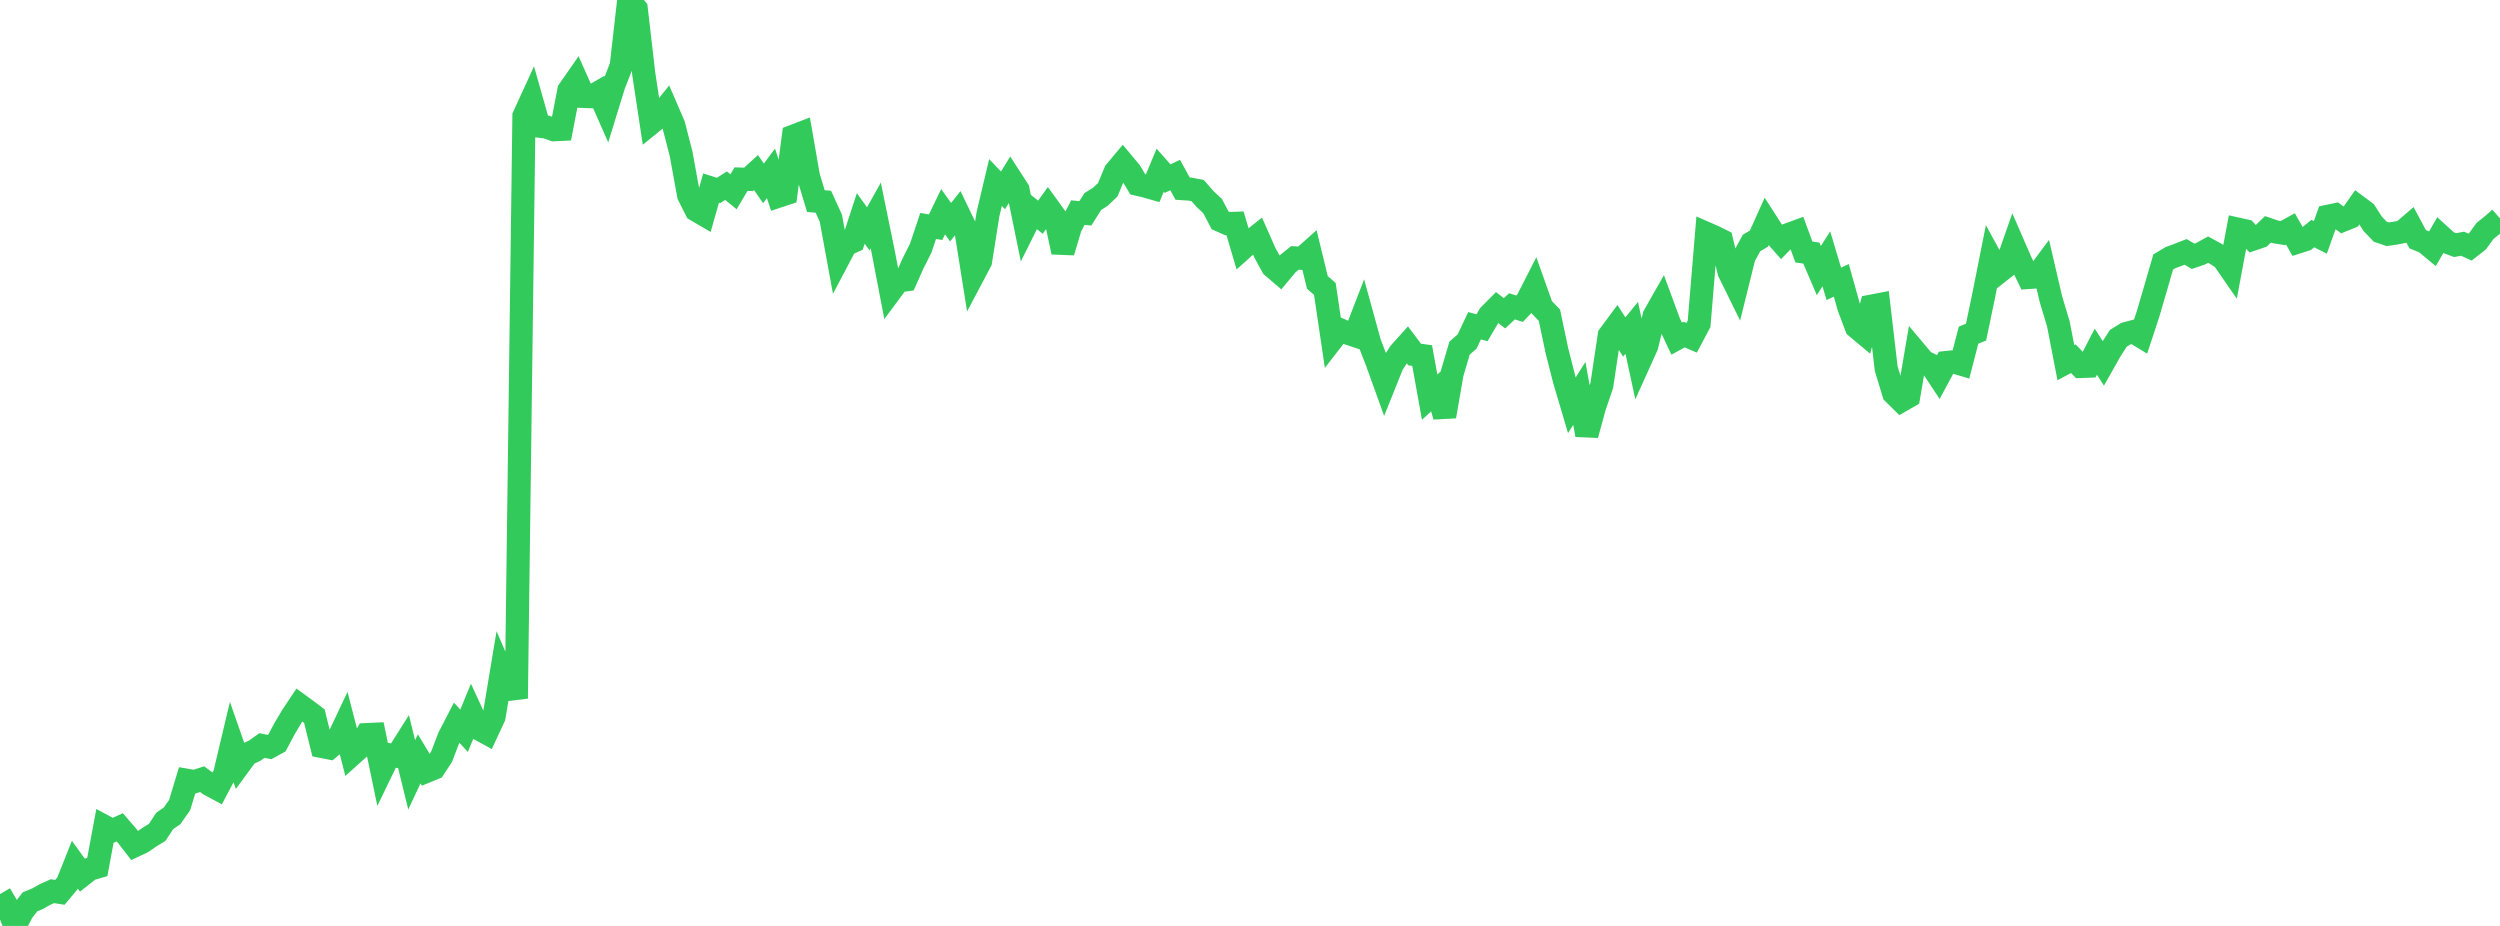 <?xml version="1.0" standalone="no"?>
<!DOCTYPE svg PUBLIC "-//W3C//DTD SVG 1.1//EN" "http://www.w3.org/Graphics/SVG/1.1/DTD/svg11.dtd">

<svg width="135" height="50" viewBox="0 0 135 50" preserveAspectRatio="none" 
  xmlns="http://www.w3.org/2000/svg"
  xmlns:xlink="http://www.w3.org/1999/xlink">


<polyline points="0.0, 48.281 0.404, 48.972 0.808, 50.0 1.213, 49.223 1.617, 48.701 2.021, 48.534 2.425, 48.306 2.829, 48.124 3.234, 48.186 3.638, 47.705 4.042, 46.692 4.446, 47.253 4.85, 46.935 5.254, 46.818 5.659, 44.641 6.063, 44.859 6.467, 44.676 6.871, 45.143 7.275, 45.665 7.68, 45.474 8.084, 45.196 8.488, 44.949 8.892, 44.332 9.296, 44.052 9.701, 43.473 10.105, 42.138 10.509, 42.208 10.913, 42.074 11.317, 42.369 11.722, 42.586 12.126, 41.823 12.53, 40.122 12.934, 41.278 13.338, 40.728 13.743, 40.543 14.147, 40.258 14.551, 40.34 14.955, 40.119 15.359, 39.359 15.763, 38.679 16.168, 38.071 16.572, 38.365 16.976, 38.673 17.38, 40.309 17.784, 40.388 18.189, 40.045 18.593, 39.189 18.997, 40.748 19.401, 40.385 19.805, 39.669 20.21, 39.65 20.614, 41.594 21.018, 40.759 21.422, 40.832 21.826, 40.192 22.231, 41.842 22.635, 40.977 23.039, 41.646 23.443, 41.48 23.847, 40.86 24.251, 39.804 24.656, 39.022 25.06, 39.461 25.464, 38.482 25.868, 39.359 26.272, 39.581 26.677, 38.71 27.081, 36.284 27.485, 37.222 27.889, 37.172 28.293, 6.268 28.698, 5.385 29.102, 6.811 29.506, 6.859 29.91, 7.005 30.314, 6.986 30.719, 4.884 31.123, 4.303 31.527, 5.206 31.931, 5.221 32.335, 4.988 32.74, 5.906 33.144, 4.596 33.548, 3.558 33.952, 0.0 34.356, 0.474 34.76, 3.967 35.165, 6.642 35.569, 6.314 35.973, 5.812 36.377, 6.745 36.781, 8.315 37.186, 10.538 37.59, 11.343 37.994, 11.579 38.398, 10.156 38.802, 10.285 39.207, 10.027 39.611, 10.357 40.015, 9.673 40.419, 9.686 40.823, 9.317 41.228, 9.903 41.632, 9.362 42.036, 10.593 42.44, 10.46 42.844, 7.354 43.249, 7.198 43.653, 9.521 44.057, 10.859 44.461, 10.893 44.865, 11.778 45.269, 13.979 45.674, 13.211 46.078, 13.03 46.482, 11.795 46.886, 12.356 47.29, 11.633 47.695, 13.613 48.099, 15.716 48.503, 15.172 48.907, 15.114 49.311, 14.209 49.716, 13.408 50.12, 12.202 50.524, 12.268 50.928, 11.432 51.332, 11.999 51.737, 11.488 52.141, 12.328 52.545, 14.873 52.949, 14.11 53.353, 11.556 53.757, 9.856 54.162, 10.28 54.566, 9.622 54.97, 10.246 55.374, 12.218 55.778, 11.407 56.183, 11.728 56.587, 11.167 56.991, 11.725 57.395, 13.612 57.799, 12.265 58.204, 11.481 58.608, 11.52 59.012, 10.882 59.416, 10.629 59.82, 10.244 60.225, 9.274 60.629, 8.791 61.033, 9.274 61.437, 9.951 61.841, 10.043 62.246, 10.16 62.65, 9.19 63.054, 9.646 63.458, 9.45 63.862, 10.186 64.266, 10.213 64.671, 10.288 65.075, 10.75 65.479, 11.127 65.883, 11.896 66.287, 12.076 66.692, 12.061 67.096, 13.424 67.5, 13.062 67.904, 12.742 68.308, 13.655 68.713, 14.394 69.117, 14.739 69.521, 14.254 69.925, 13.928 70.329, 13.951 70.734, 13.589 71.138, 15.251 71.542, 15.601 71.946, 18.326 72.35, 17.804 72.754, 17.983 73.159, 18.118 73.563, 17.075 73.967, 18.539 74.371, 19.581 74.775, 20.703 75.18, 19.692 75.584, 19.056 75.988, 18.607 76.392, 19.145 76.796, 19.2 77.201, 21.445 77.605, 21.077 78.009, 22.485 78.413, 20.168 78.817, 18.797 79.222, 18.445 79.626, 17.59 80.03, 17.699 80.434, 17.01 80.838, 16.604 81.243, 16.917 81.647, 16.542 82.051, 16.671 82.455, 16.257 82.859, 15.466 83.263, 16.599 83.668, 17.019 84.072, 18.933 84.476, 20.521 84.88, 21.885 85.284, 21.242 85.689, 23.487 86.093, 21.998 86.497, 20.809 86.901, 18.113 87.305, 17.568 87.71, 18.198 88.114, 17.703 88.518, 19.578 88.922, 18.684 89.326, 17.048 89.731, 16.335 90.135, 17.43 90.539, 18.287 90.943, 18.067 91.347, 18.241 91.751, 17.482 92.156, 12.612 92.56, 12.789 92.964, 12.989 93.368, 14.679 93.772, 15.5 94.177, 13.866 94.581, 13.124 94.985, 12.882 95.389, 11.983 95.793, 12.613 96.198, 13.072 96.602, 12.655 97.006, 12.508 97.41, 13.607 97.814, 13.667 98.219, 14.61 98.623, 13.979 99.027, 15.329 99.431, 15.139 99.835, 16.583 100.24, 17.657 100.644, 17.996 101.048, 16.533 101.452, 16.456 101.856, 19.912 102.26, 21.24 102.665, 21.639 103.069, 21.407 103.473, 19.037 103.877, 19.518 104.281, 19.716 104.686, 20.328 105.09, 19.579 105.494, 19.538 105.898, 19.659 106.302, 18.098 106.707, 17.934 107.111, 15.999 107.515, 13.968 107.919, 14.707 108.323, 14.389 108.728, 13.229 109.132, 14.158 109.536, 14.984 109.94, 14.955 110.344, 14.411 110.749, 16.153 111.153, 17.496 111.557, 19.584 111.961, 19.37 112.365, 19.789 112.769, 19.774 113.174, 18.992 113.578, 19.618 113.982, 18.903 114.386, 18.272 114.79, 18.02 115.195, 17.91 115.599, 18.155 116.003, 16.93 116.407, 15.546 116.811, 14.149 117.216, 13.907 117.62, 13.761 118.024, 13.601 118.428, 13.841 118.832, 13.704 119.237, 13.48 119.641, 13.699 120.045, 13.96 120.449, 14.543 120.853, 12.377 121.257, 12.466 121.662, 12.911 122.066, 12.774 122.47, 12.384 122.874, 12.522 123.278, 12.586 123.683, 12.36 124.087, 13.069 124.491, 12.939 124.895, 12.613 125.299, 12.82 125.704, 11.681 126.108, 11.597 126.512, 11.892 126.916, 11.728 127.32, 11.155 127.725, 11.457 128.129, 12.091 128.533, 12.512 128.937, 12.649 129.341, 12.591 129.746, 12.512 130.15, 12.164 130.554, 12.917 130.958, 13.082 131.362, 13.416 131.766, 12.715 132.171, 13.084 132.575, 13.235 132.979, 13.161 133.383, 13.345 133.787, 13.028 134.192, 12.47 134.596, 12.147 135.0, 11.791" fill="none" stroke="#32ca5b" stroke-width="1.25"/>

</svg>